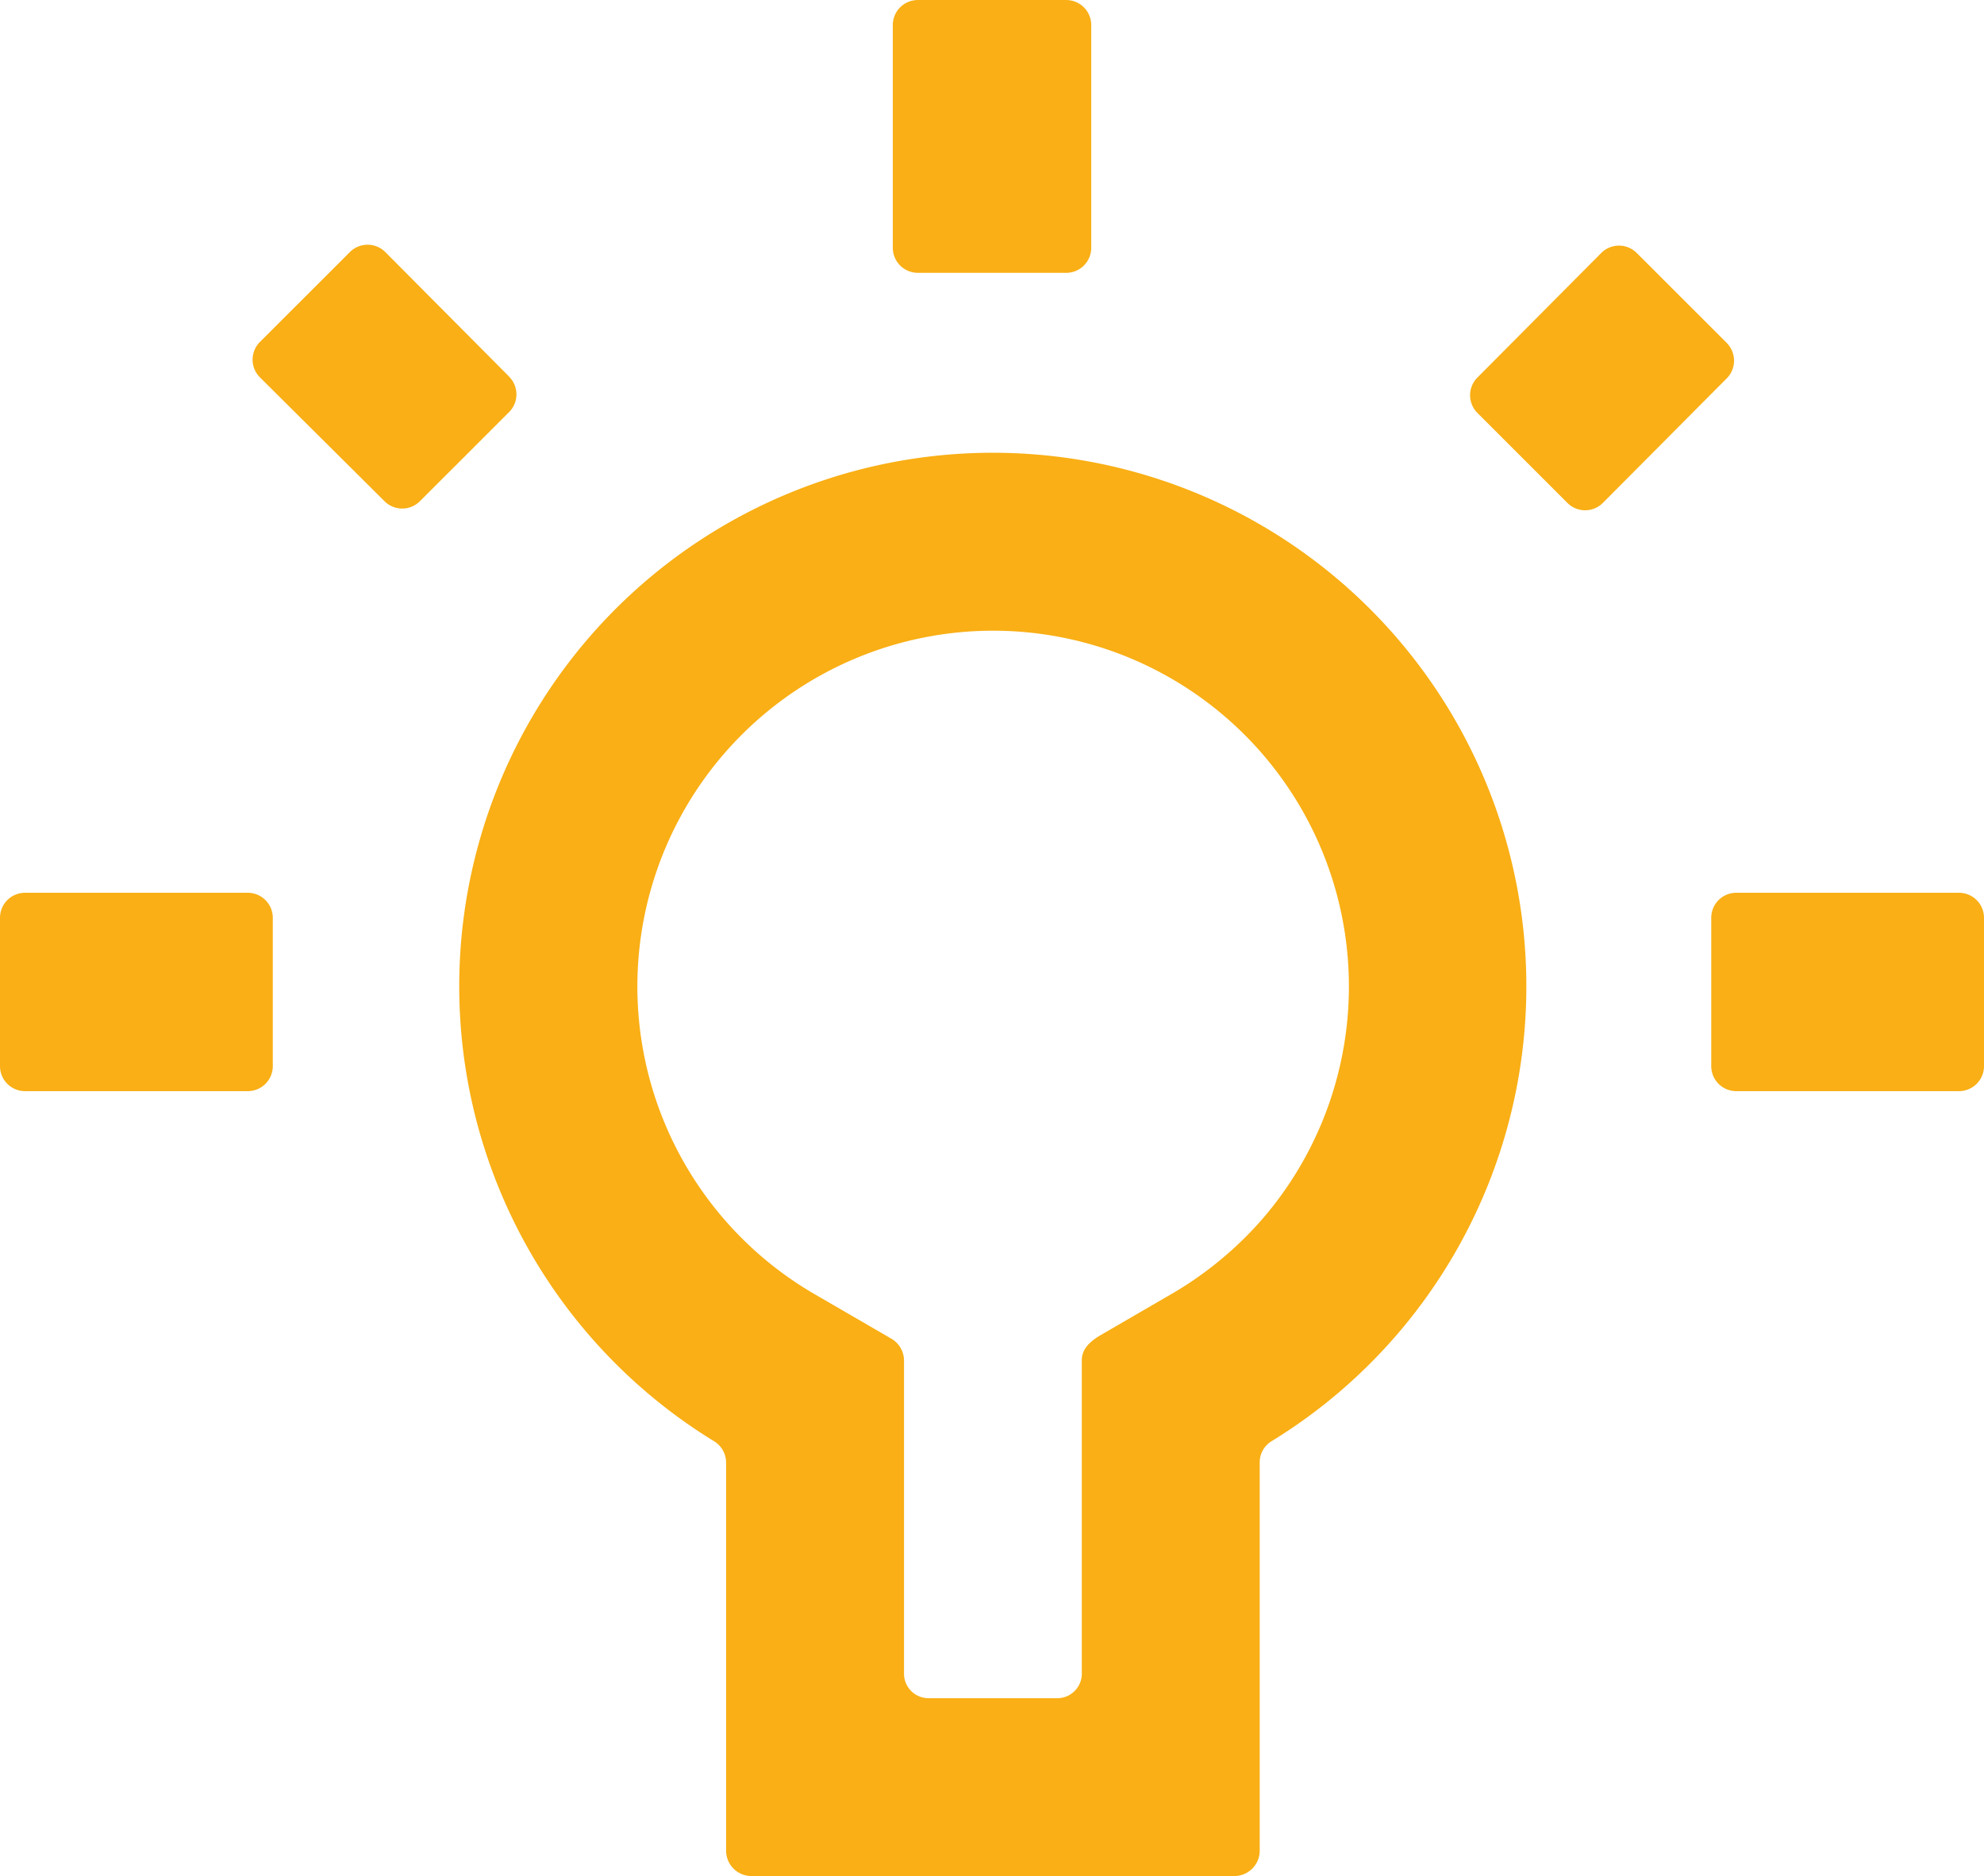 <?xml version="1.0" encoding="UTF-8"?>
<svg xmlns="http://www.w3.org/2000/svg" xmlns:xlink="http://www.w3.org/1999/xlink" width="80.248" height="75.883" viewBox="0 0 80.248 75.883">
  <defs>
    <clipPath id="clip-path">
      <rect id="Rectangle_309" data-name="Rectangle 309" width="80.248" height="75.883" fill="#f9af15"></rect>
    </clipPath>
  </defs>
  <g id="Groupe_472" data-name="Groupe 472" transform="translate(0 0)">
    <g id="Groupe_471" data-name="Groupe 471" transform="translate(0 0)" clip-path="url(#clip-path)">
      <path id="Tracé_3450" data-name="Tracé 3450" d="M52.121,10.909l-3.64-3.638a1.013,1.013,0,0,0-1.435,0l-5.01,5.039a1.012,1.012,0,0,0,0,1.43l3.64,3.64a1.012,1.012,0,0,0,1.435,0l5.01-5.037a1.014,1.014,0,0,0,0-1.432" transform="translate(17.721 2.962)" fill="#f9af15"></path>
      <path id="Tracé_3451" data-name="Tracé 3451" d="M32.363,11.034h-6a1.012,1.012,0,0,1-1.013-1.013V1.013A1.012,1.012,0,0,1,26.363,0h6a1.013,1.013,0,0,1,1.013,1.013v9.009a1.013,1.013,0,0,1-1.013,1.013" transform="translate(10.762 0.001)" fill="#f9af15"></path>
      <path id="Tracé_3452" data-name="Tracé 3452" d="M58.61,33.374H49.6a1.011,1.011,0,0,1-1.011-1.013v-6A1.011,1.011,0,0,1,49.6,25.35h9.01a1.013,1.013,0,0,1,1.011,1.011v6a1.013,1.013,0,0,1-1.011,1.013" transform="translate(20.627 10.762)" fill="#f9af15"></path>
      <path id="Tracé_3453" data-name="Tracé 3453" d="M31.03,61.158V49.57a1.027,1.027,0,0,0-.513-.889l-3.084-1.789a14.39,14.39,0,1,1,18.141-3.108,14.626,14.626,0,0,1-3.9,3.191L39,48.528c-.594.345-.778.671-.778,1.03V62.232a.991.991,0,0,1-.99.991H32.02a.991.991,0,0,1-.99-.991Zm-6.171,9.259H44.391a1.027,1.027,0,0,0,1.026-1.026V53.676a1,1,0,0,1,.484-.85,21.581,21.581,0,1,0-22.56,0,1.013,1.013,0,0,1,.493.863V69.391a1.026,1.026,0,0,0,1.026,1.026" transform="translate(5.535 5.467)" fill="#f9af15"></path>
      <path id="Tracé_3454" data-name="Tracé 3454" d="M10.022,33.374H1.011A1.012,1.012,0,0,1,0,32.362v-6A1.012,1.012,0,0,1,1.011,25.35h9.01a1.013,1.013,0,0,1,1.013,1.011v6a1.013,1.013,0,0,1-1.013,1.013" transform="translate(0 10.762)" fill="#f9af15"></path>
      <path id="Tracé_3455" data-name="Tracé 3455" d="M17.551,12.286l-5.011-5.04a1.013,1.013,0,0,0-1.433,0L7.469,10.881a1.013,1.013,0,0,0,0,1.433l5.04,5.011a1.012,1.012,0,0,0,1.429,0l3.61-3.608a1.013,1.013,0,0,0,0-1.43" transform="translate(3.045 2.95)" fill="#f9af15"></path>
    </g>
  </g>
</svg>
